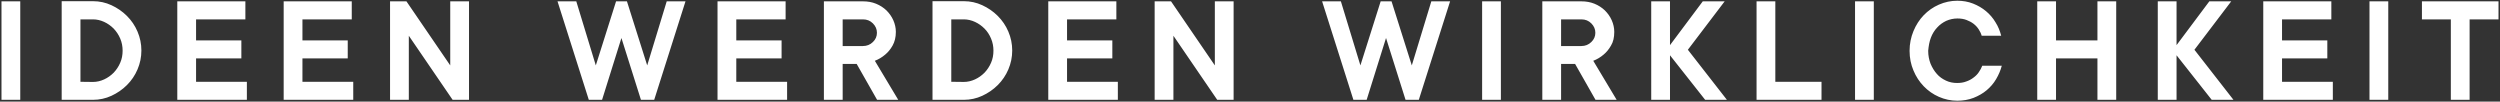 <svg xmlns="http://www.w3.org/2000/svg" width="1678" height="68.2" viewBox="0 0 1678 68.2"><rect x="0" y="0" width="1678" height="68.2" fill="#333333" stroke="none"/><path d="M1625.6 13h19.4v54h12.6V13h19.4V.9h-51.4V13zM1603 .9h-12.6V67h12.6V.9zm-71.3 54V39.2h30.4V27.1h-30.4V13h33.1V.9h-45.7V67h46.7V54.9h-34.1zM1499.1 67l-26.2-33.6L1497.6.9h-14.7l-22 29.4V.9h-12.6V67h12.6V37.1l23.6 29.9h14.6zM1407.8.9v26.2H1380V.9h-12.6V67h12.6V39.2h27.8V67h12.6V.9h-12.6zM1296 25.3c1-2.6 2.4-4.9 4.2-6.8 1.7-1.9 3.8-3.4 6.1-4.5 2.3-1 4.8-1.6 7.5-1.6 2.2 0 4.3.3 6.1 1s3.4 1.5 4.8 2.6 2.5 2.3 3.4 3.7c.9 1.4 1.6 2.8 2 4.3h13.1c-.8-3.1-2-6.2-3.8-9-1.7-2.9-3.9-5.4-6.4-7.5s-5.4-3.8-8.7-5.1c-3.3-1.3-6.8-1.9-10.6-1.9-4.3 0-8.4.9-12.3 2.6s-7.3 4.1-10.2 7.1c-2.9 3-5.2 6.6-6.9 10.7-1.7 4.1-2.6 8.5-2.6 13.2 0 4.8.9 9.2 2.6 13.2 1.7 4.1 4 7.6 6.9 10.6s6.3 5.4 10.2 7.1c3.9 1.7 8 2.6 12.3 2.6 3.9 0 7.5-.6 10.9-1.9 3.3-1.3 6.3-3 8.8-5.1s4.7-4.6 6.4-7.5 3-5.9 3.8-9h-13.1c-.6 1.5-1.3 2.9-2.3 4.3-.9 1.4-2.1 2.6-3.6 3.7-1.4 1.1-3.1 2-4.9 2.6-1.8.7-3.8 1-6.1 1-2.7 0-5.2-.5-7.5-1.6s-4.4-2.5-6.1-4.5c-1.7-1.9-3.1-4.2-4.2-6.8-1-2.6-1.6-5.5-1.6-8.7.3-3.3.8-6.2 1.8-8.8M1257.7.9h-12.6V67h12.6V.9zm-66.1 54V.9H1179V67h43.6V54.9h-31zM1159.1 67l-26.2-33.6L1157.6.9h-14.7l-22 29.4V.9h-12.6V67h12.6V37.1l23.6 29.9h14.6zm-111.3-54h13.6c2.7 0 4.9.9 6.7 2.7 1.8 1.8 2.7 3.9 2.7 6.3s-.9 4.5-2.7 6.2c-1.8 1.8-4.1 2.7-6.7 2.7h-13.6V13zm23.1 54h14.2l-15.7-26.2c2.6-1 4.9-2.4 7-4.2 1.8-1.5 3.5-3.5 4.9-6 1.5-2.4 2.2-5.5 2.2-9.2 0-2.7-.6-5.3-1.7-7.8s-2.7-4.7-4.6-6.6c-2-1.9-4.3-3.4-7-4.5s-5.6-1.6-8.8-1.6h-26.2V67h12.6V42.9h9.4l13.7 24.1zM1007.4.9h-12.6V67h12.6V.9zm-77.1 24.6L943.4 67h8.9l21-66.1h-12.6l-13.1 43L934 .9h-7.3l-13.6 43L900 .9h-12.6l21 66.1h8.9l13-41.5zM815.4.9v43L786 .9h-11V67h12.6V24L817 67h11V.9h-12.6zm-99.2 54V39.2h30.4V27.1h-30.4V13h33.1V.9h-45.7V67h46.7V54.9h-34.1zM646.9 67c4.3 0 8.5-.9 12.4-2.7s7.4-4.2 10.4-7.2 5.4-6.5 7.1-10.5c1.7-4 2.6-8.2 2.6-12.7s-.9-8.7-2.6-12.7c-1.7-4-4.1-7.5-7.1-10.5s-6.5-5.4-10.4-7.2-8-2.7-12.4-2.7h-21V67h21zm-8.4-12.1V13h8.4c2.6 0 5.1.6 7.5 1.7s4.5 2.6 6.4 4.5c1.9 1.9 3.3 4.1 4.4 6.7 1.1 2.6 1.6 5.3 1.6 8.1 0 2.9-.5 5.6-1.6 8.1-1.1 2.6-2.6 4.8-4.4 6.7-1.9 1.9-4 3.4-6.4 4.5s-4.9 1.7-7.5 1.7l-8.4-.1zM565.6 13h13.6c2.7 0 4.9.9 6.7 2.7s2.7 3.9 2.7 6.3-.9 4.5-2.7 6.2c-1.8 1.8-4.1 2.7-6.7 2.7h-13.6V13zm23.1 54h14.2l-15.7-26.2c2.6-1 4.9-2.4 7-4.2 1.8-1.5 3.5-3.5 4.9-6s2.2-5.5 2.2-9.2c0-2.7-.6-5.3-1.7-7.8S596.9 8.9 595 7c-2-1.9-4.3-3.4-7-4.5S582.4.9 579.2.9H553V67h12.6V42.9h9.4L588.7 67zm-94.5-12.1V39.2h30.4V27.1h-30.4V13h33.1V.9h-45.7V67h46.7V54.9h-34.1zm-77.1-29.4L430.2 67h8.9l21-66.1h-12.6l-13.1 43-13.6-43h-7.3l-13.6 43-13.1-43h-12.6l21 66.1h8.9l13-41.5zM302.2.9v43L272.8.9h-11V67h12.6V24l29.4 43h11V.9h-12.6zm-99.2 54V39.2h30.4V27.1H203V13h33.1V.9h-45.7V67h46.7V54.9H203zm-71.4 0V39.2H162V27.1h-30.4V13h33.1V.9H119V67h46.7V54.9h-34.1zM62.4 67c4.3 0 8.5-.9 12.4-2.7s7.4-4.2 10.4-7.2 5.4-6.5 7.1-10.5 2.6-8.2 2.6-12.7-.9-8.7-2.6-12.7-4.1-7.5-7.1-10.5-6.5-5.4-10.4-7.2S66.8.8 62.4.8h-21V67h21zM54 54.9V13h8.4c2.6 0 5.1.6 7.5 1.7s4.5 2.6 6.4 4.5c1.8 1.9 3.3 4.1 4.4 6.7s1.6 5.3 1.6 8.1c0 2.9-.5 5.6-1.6 8.1-1.1 2.6-2.6 4.8-4.4 6.7-1.9 1.9-4 3.4-6.4 4.5S65 55 62.4 55l-8.4-.1zM13.6.9H1V67h12.6V.9z" fill="#fff"/></svg>

